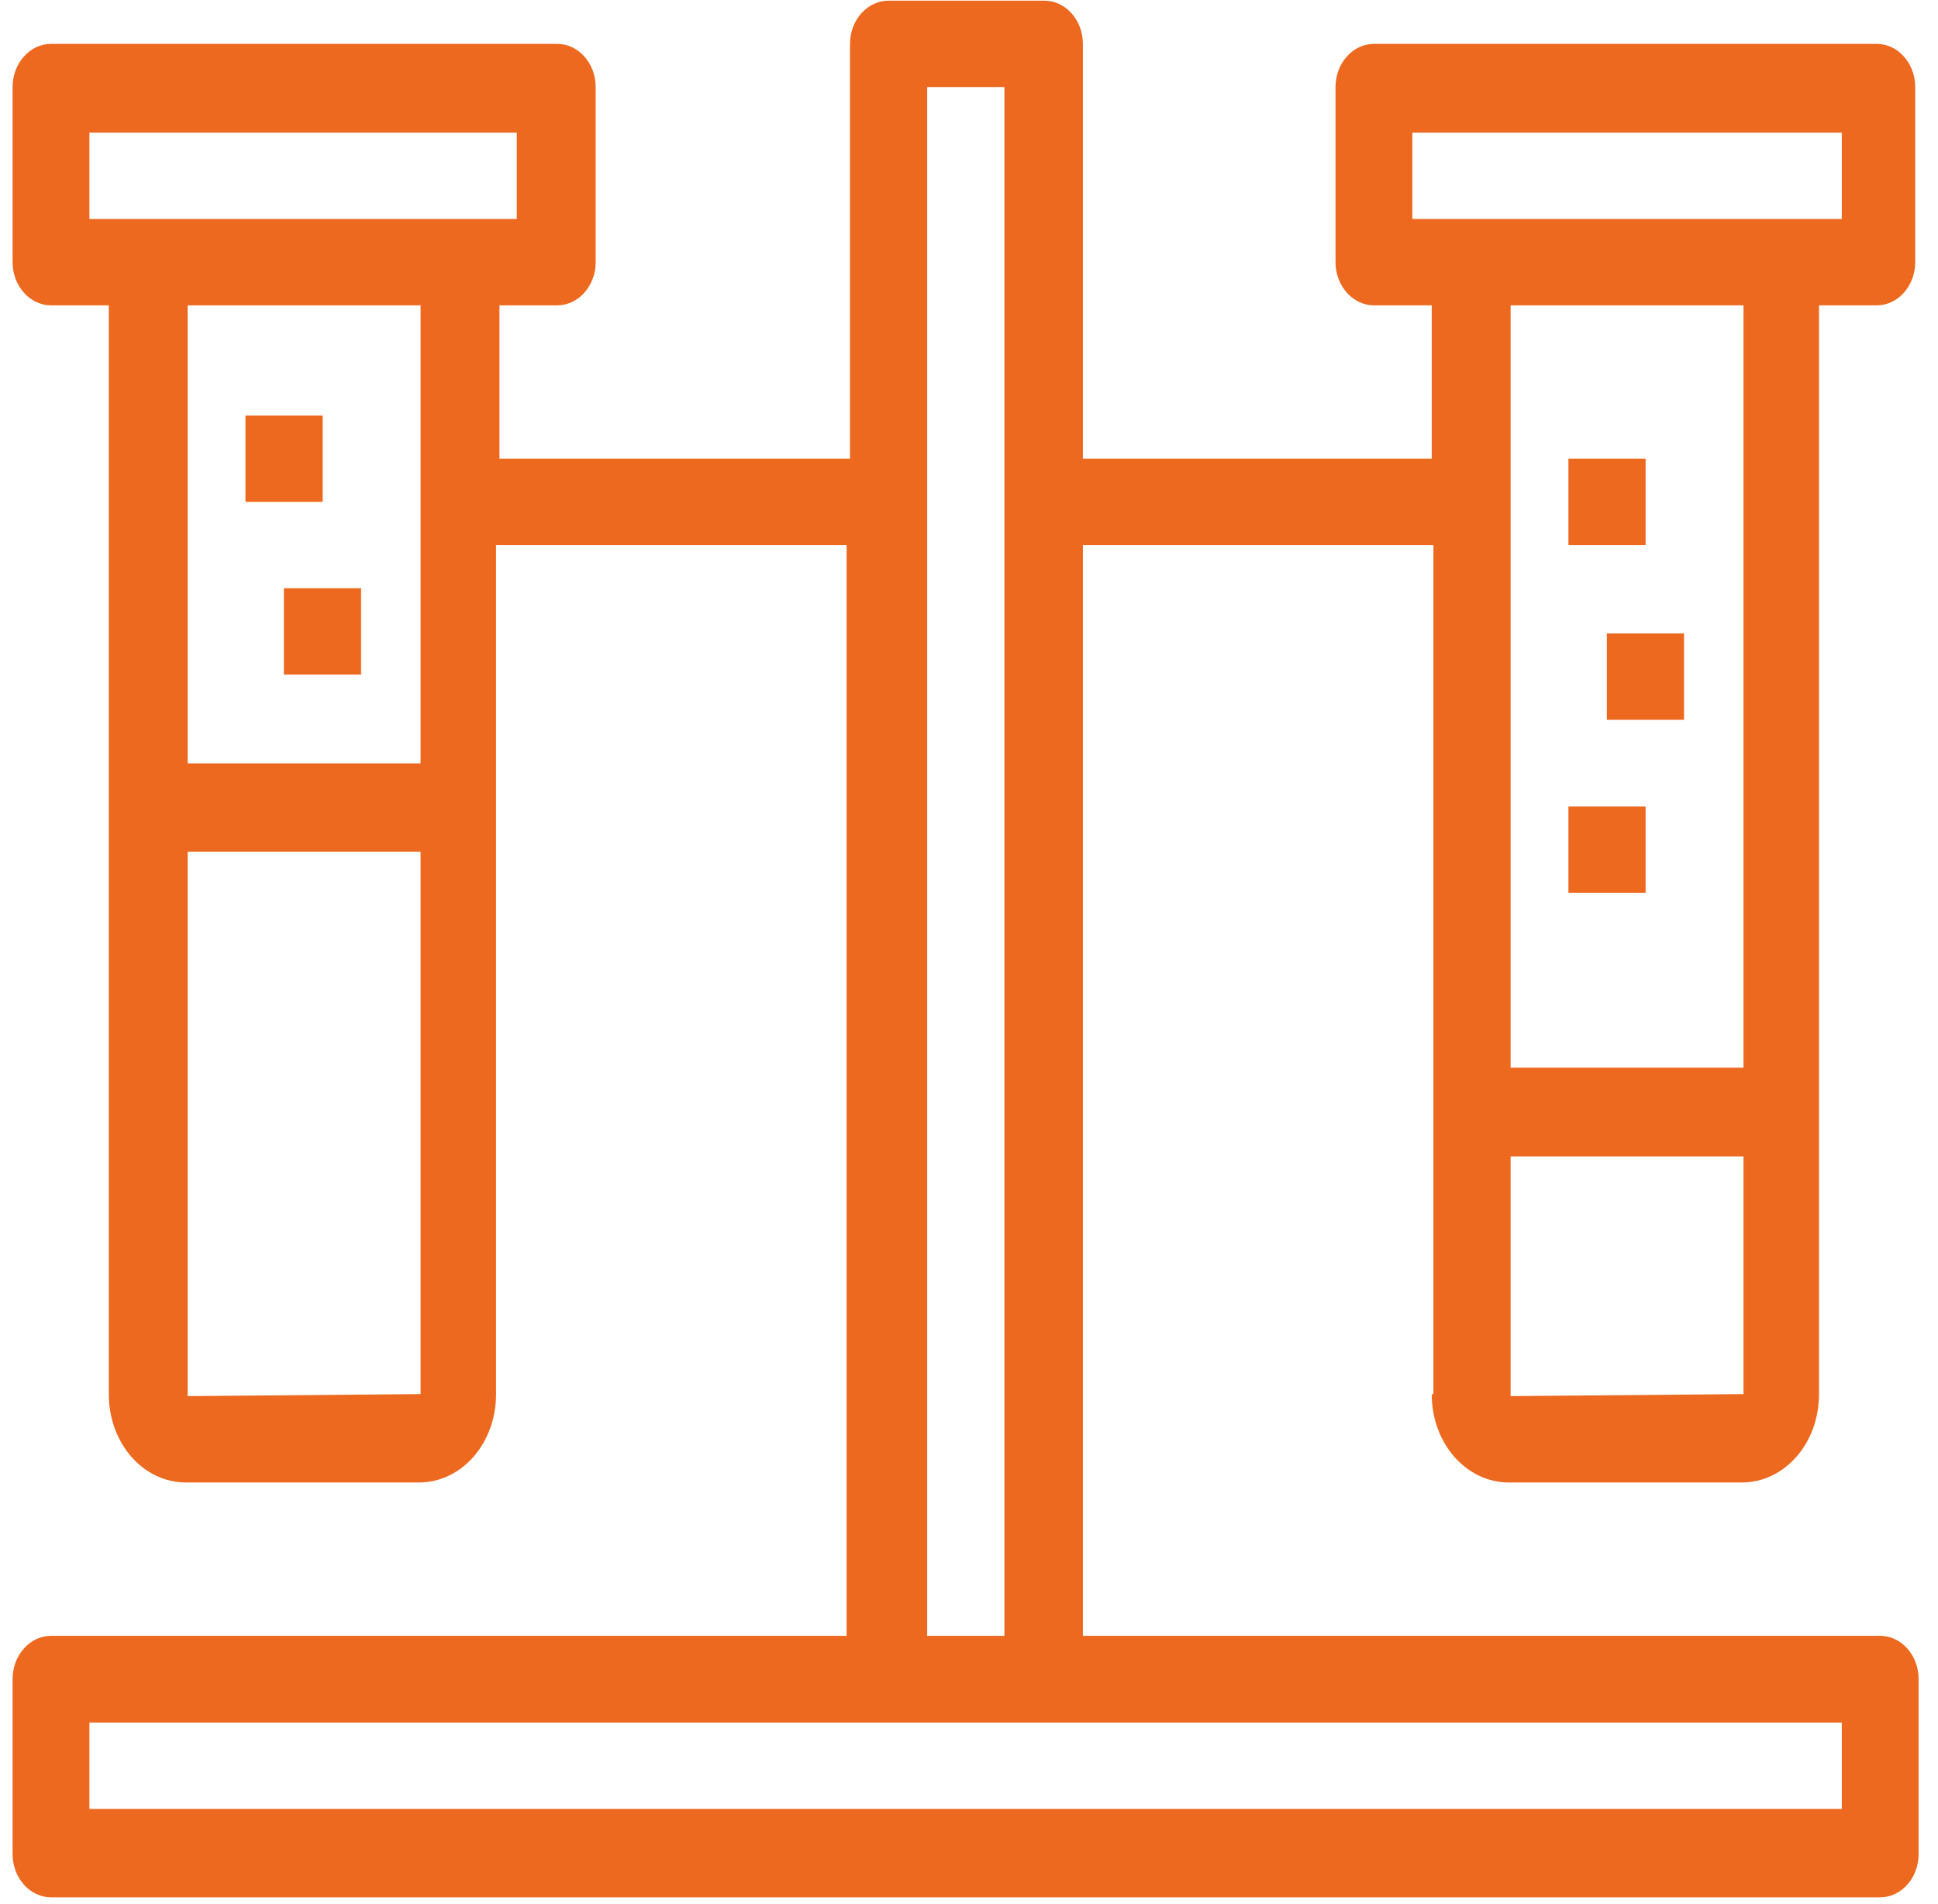 <?xml version="1.0" encoding="utf-8"?>
<!-- Generator: Adobe Illustrator 18.0.0, SVG Export Plug-In . SVG Version: 6.00 Build 0)  -->
<!DOCTYPE svg PUBLIC "-//W3C//DTD SVG 1.1//EN" "http://www.w3.org/Graphics/SVG/1.1/DTD/svg11.dtd">
<svg version="1.1" xmlns="http://www.w3.org/2000/svg" xmlns:xlink="http://www.w3.org/1999/xlink" x="0px" y="0px"
	 viewBox="195 0 570 560" enable-background="new 195 0 570 560" xml:space="preserve">
<g id="Livello_1" display="none">
	<title>chemistry</title>
	<desc>Created with Sketch.</desc>
	<g id="Home" display="inline">
		<g id="What-we-do" transform="translate(-637, -1130)">
			<g transform="translate(-255, 877)">
				<g id="Group-3">
					<g id="do1-copy-9" transform="translate(892, 253)">
						<g id="chemistry">
							<g id="Capa_1">
								<g id="Group">
									<path id="Shape" fill="#ED691F" d="M757.1,509.3l-99.2-277.7V124.8h2.9c4.7,0,8.8-4.1,8.8-8.8s-4.1-8.8-8.8-8.8H523.2
										c-4.7,0-8.8,4.1-8.8,8.8s4.1,8.8,8.8,8.8h2.9V231l-99.2,277.7c-4.7,12.8-3.5,26.3,3.5,35.6c7,9.9,18.7,15.8,32.1,15.8
										h258.4c14,0,25.7-5.8,32.7-15.2C760.6,534.9,761.8,522.1,757.1,509.3L757.1,509.3z M739,534.3c-3.5,4.7-9.9,7.6-18.1,7.6
										H462.5c-8.2,0-14.6-2.9-18.1-7.6s-4.1-11.7-1.2-19.2L543,236.2c0.6-1.2,0.6-1.8,0.6-2.9V124.8h95.7v107.9
										c0,1.2,0,2.3,0.6,2.9l99.8,278.8C743.1,522.7,742.5,529.7,739,534.3L739,534.3z"/>
									<path id="Shape_1_" fill="#ED691F" d="M551.2,294.6c1.2,0.6,1.8,0.6,2.9,0.6c3.5,0,7-2.3,8.2-5.8l16.9-47.2
										c0.6-1.2,0.6-1.8,0.6-2.9v-87.5c0-4.7-4.1-8.8-8.8-8.8s-8.8,4.1-8.8,8.8v85.8l-16.3,45.5
										C544.2,287.6,546.5,292.8,551.2,294.6L551.2,294.6z"/>
									<path id="Shape_2_" fill="#ED691F" d="M691.8,432.2c-1.8-4.7-7-7-11.7-5.2c-4.7,1.8-7,7-5.2,11.7l24.5,67.7H484.7l63-175.6
										h88.7l26.2,74.1c1.8,4.7,7,7,11.7,5.2c4.7-1.8,7-7,5.2-11.7l-28.6-79.9c-1.2-3.5-4.7-5.8-8.2-5.8H541.2
										c-3.5,0-7,2.3-8.2,5.8l-69.4,193.7c-1.2,2.9-0.6,5.8,1.2,8.2s4.7,3.5,7.6,3.5h239.8c2.9,0,5.8-1.2,7.6-3.5s2.3-5.2,1.2-8.2
										L691.8,432.2L691.8,432.2z"/>
									<path id="Shape_3_" fill="#ED691F" d="M331.2,260.8l-15.8,7c-23.3,10.5-43.8,27.4-57.8,49.6c-2.9,4.1-1.8,9.9,2.3,12.2
										c1.8,1.2,2.9,1.2,4.7,1.2c2.9,0,5.8-1.2,7.6-4.1c12.2-18.7,29.8-33.8,50.2-42.6l21-9.3c3.5-1.2,5.2-4.7,5.2-8.2V151.7
										c0-4.7-4.1-8.8-8.8-8.8s-8.8,4.1-8.8,8.8V260.8L331.2,260.8z"/>
									<path id="Shape_4_" fill="#ED691F" d="M340,124.8c4.7,0,8.8-4.1,8.8-8.8V44.9c0-4.7-4.1-8.8-8.8-8.8s-8.8,4.1-8.8,8.8v71.8
										C331.2,121.3,335.3,124.8,340,124.8L340,124.8z"/>
									<path id="Shape_5_" fill="#ED691F" d="M400.1,539c-9.9,1.8-19.8,2.9-30.3,2.9c-84,0-151.7-68.2-151.7-151.7
										c0-60.1,35.6-114.3,89.8-138.8c3.5-1.2,5.2-4.7,5.2-8.2V18.1h113.2v225.2c0,3.5,2.3,7,5.2,8.2
										c16.3,7.6,31.5,17.5,44.3,30.3c1.8,1.8,4.1,2.3,6.4,2.3c2.3,0,4.7-1.2,6.4-2.9c3.5-3.5,3.5-9.3,0-12.8
										c-12.8-12.8-28-23.3-44.3-31.5V18.1h2.9c4.7,0,8.8-4.1,8.8-8.8S452,0,447.3,0H292.2c-4.7,0-8.8,4.1-8.8,8.8
										s4.1,8.8,8.8,8.8h2.9v219.9C237.3,266,200,325.5,200,390.3c0,93.3,76.4,169.7,169.8,169.7c11.1,0,22.8-1.2,33.8-3.5
										c4.7-1.2,8.2-5.8,7-10.5C409.4,541.3,404.8,538.4,400.1,539L400.1,539z"/>
									<path id="Shape_6_" fill="#ED691F" d="M452.6,366.3c4.7,0,8.8-4.1,8.8-8.8s-4.1-8.8-8.8-8.8H249c-4.1,0-7.6,2.9-8.8,6.4
										c-2.9,11.1-4.7,23.3-4.7,35c0,74.1,60.1,134.2,134.2,134.2c10.5,0,20.4-1.2,30.9-3.5c4.7-1.2,7.6-5.8,6.4-10.5
										c-1.2-4.7-5.8-7.6-10.5-6.4c-8.8,1.8-17.5,2.9-26.8,2.9c-64.2,0-116.1-51.9-116.1-116.1c0-8.2,0.6-15.8,2.3-23.3
										L452.6,366.3L452.6,366.3z"/>
								</g>
							</g>
						</g>
					</g>
				</g>
			</g>
		</g>
	</g>
</g>
<g id="Livello_2" display="none">
	<g id="Home_1_" display="inline">
		<g id="What-we-do_1_" transform="translate(-398, -1124)">
			<g transform="translate(-255, 877)">
				<g id="Group-3_1_">
					<g id="do1-copy-10" transform="translate(653, 247)">
						<g id="chemical-formula">
							<g id="Capa_1_1_">
								<path id="Shape_7_" fill="#ED691F" d="M439.4,0.2c-12.9,0.5-25.2,7.7-31.7,18.1c-1.2,2.2-2.3,3.8-2.9,6h-69.8
									c-2.3-3.8-5.3-6.6-9.4-8.8c-12.3-6.6-28.1-2.7-35.2,8.8c-4.7,7.1-4.7,16.5,0,23.6L236,133.6c-9.4,0-18.2,4.4-22.9,12.1
									c-7,11.5-2.9,26.4,9.4,33.5c4.1,2.2,8.8,3.3,13.5,3.3l46.9,74.1c-5.3,6-8.8,14.3-8.8,23.1s3.5,17,8.8,23.1l-39.9,62
									c-2.3-0.5-5.3-0.5-7.6-0.5c-21.1,0-38.7,16.5-38.7,36.2s17.6,36.2,38.7,36.2c2.3,0,5.3,0,7.6-0.5l39.9,62.6
									c-5.3,6-8.8,14.3-8.8,23.1c0,19.8,17.6,36.2,38.7,36.2c16.4,0,31.1-10.4,36.3-24.2h56.3c5.3,14.3,19.9,24.2,36.3,24.2
									c21.1,0,38.7-16.5,38.7-36.2c0-8.8-3.5-17-8.8-23.1l39.3-62.6c2.3,0.5,5.3,0.5,7.6,0.5c16.4,0,31.1-10.4,36.3-24.2h70.3
									c4.7,7.7,12.9,12.1,22.3,12.1c14.1,0,25.8-11,25.8-24.2c0-3.8-1.2-8.2-3.5-11.5l46.9-73.6c2.3,0.5,5.3,0.5,7.6,0.5
									c21.1,0,38.7-16.5,38.7-36.2c0-20.3-17-36.2-38.7-36.2c-2.3,0-5.3,0-7.6,0.5l-46.9-74.1c2.3-3.8,3.5-7.7,3.5-11.5
									c0-13.2-11.7-24.2-25.8-24.2c-9.4,0-17.6,4.4-22.3,12.1h-84.4c-4.7-7.7-12.9-12.1-22.3-12.1c0,0,0,0-0.6,0L471.1,60
									c1.2-1.6,2.3-3.3,3.5-4.9c10.6-17.6,4.1-39.5-14.1-49.4C454.1,1.8,447,0.2,439.4,0.2L439.4,0.2L439.4,0.2z M335.1,49.1h69.8
									c2.9,8.2,9.4,14.8,17,19.2c8.2,4.4,17.6,6,27,3.8l46.9,74.1c-2.3,3.8-3.5,7.7-3.5,11.5s1.2,8.2,3.5,11.5l-46.9,74.1
									c-2.3-0.5-5.3-0.5-7.6-0.5c-16.4,0-31.1,10.4-36.3,24.2h-56.3c-5.3-14.3-19.9-24.2-36.3-24.2c-2.3,0-5.3,0-7.6,0.5
									l-46.9-73.6c4.1-7.1,4.1-15.9,0-23.6l54.5-85.1C321.6,61.1,330.4,56.7,335.1,49.1L335.1,49.1L335.1,49.1z M540.8,169.8h84.4
									c4.7,7.7,12.9,12.1,22.3,12.1c0,0,0,0,0.6,0l46.9,73.6c-5.9,6.6-8.8,14.8-8.8,23.1s2.9,16.5,8.8,23.1l-46.9,74.1
									c0,0,0,0-0.6,0c-9.4,0-17.6,4.4-22.3,12.1h-70.3c-5.3-14.3-19.9-24.2-36.3-24.2c-2.3,0-5.3,0-7.6,0.5l-39.9-62.6
									c5.3-6,8.8-14.3,8.8-23.1c0-8.8-3.5-17-8.8-23.1l46.9-74.1c0,0,0,0,0.6,0C527.9,182.5,536.1,177.5,540.8,169.8L540.8,169.8
									L540.8,169.8z M312.8,267c7,0,12.9,5.5,12.9,12.1s-5.9,12.1-12.9,12.1s-12.9-5.5-12.9-12.1S305.8,267,312.8,267L312.8,267z
									 M441.2,267c7,0,12.9,5.5,12.9,12.1s-5.9,12.1-12.9,12.1s-12.9-5.5-12.9-12.1S434.1,267,441.2,267L441.2,267z M349.1,291.2
									h56.3c5.3,14.3,19.9,24.2,36.3,24.2c2.3,0,5.3,0,7.6-0.5l39.9,62.6c-5.3,6-8.8,14.3-8.8,23.1s3.5,17,8.8,23.1l-39.9,62.6
									c-2.3-0.5-5.3-0.5-7.6-0.5c-16.4,0-31.1,10.4-36.3,24.2h-56.3c-5.3-14.3-19.9-24.2-36.3-24.2c-2.3,0-5.3,0-7.6,0.5
									l-39.9-62.6c5.3-6,8.8-14.3,8.8-23.1s-3.5-17-8.8-23.1l39.9-62.6c2.3,0.5,5.3,0.5,7.6,0.5
									C329.2,315.3,343.9,305.5,349.1,291.2L349.1,291.2L349.1,291.2z M235.4,388.4c7,0,12.9,5.5,12.9,12.1s-5.9,12.1-12.9,12.1
									c-7,0-12.9-5.5-12.9-12.1S228.4,388.4,235.4,388.4L235.4,388.4z M518.5,388.4c7,0,12.9,5.5,12.9,12.1s-5.9,12.1-12.9,12.1
									s-12.9-5.5-12.9-12.1S511.5,388.4,518.5,388.4L518.5,388.4z M312.8,509.7c7,0,12.9,5.5,12.9,12.1c0,6.6-5.9,12.1-12.9,12.1
									s-12.9-5.5-12.9-12.1C299.9,515.2,305.8,509.7,312.8,509.7L312.8,509.7z M441.2,509.7c7,0,12.9,5.5,12.9,12.1
									c0,6.6-5.9,12.1-12.9,12.1s-12.9-5.5-12.9-12.1C428.3,515.2,434.1,509.7,441.2,509.7L441.2,509.7z"/>
							</g>
						</g>
					</g>
				</g>
			</g>
		</g>
	</g>
</g>
<g id="Livello_3">
	<g id="Home_2_">
		<g id="What-we-do_2_" transform="translate(-876, -1138)">
			<g transform="translate(-255, 877)">
				<g id="Group-3_2_">
					<g id="do1-copy-8">
						<g id="test-tube" transform="translate(1131, 261)">
							<g id="Layer_1">
								<g id="Group_1_">
									<path id="Shape_8_" fill="#ED691F" d="M616.1,410c0,14.6,10.2,26,22.7,26h68.5c12.5,0,22.7-11.4,22.7-26v-82.6V89.8h17
										c6.2,0,11.3-5.7,11.3-12.7V25.6c0-7-5.1-12.7-11.3-12.7H599.1c-6.2,0-11.3,5.7-11.3,12.7v51.5c0,7,5.1,12.7,11.3,12.7h17
										v45.1H513.5v-122c0-7-5.1-12.7-11.3-12.7h-45.9c-6.2,0-11.3,5.7-11.3,12.7v122H341.9V89.8h17c6.2,0,11.3-5.7,11.3-12.7
										V25.6c0-7-5.1-12.7-11.3-12.7H210c-6.2,0-11.3,5.7-11.3,12.7v51.5c0,7,5.1,12.7,11.3,12.7h17v147.4V410
										c0,14.6,10.2,26,22.7,26h68.5c12.5,0,22.7-11.4,22.7-26V237.2v-76.9h103.1v320.8H210c-6.2,0-11.3,5.7-11.3,12.7v51.5
										c0,7,5.1,12.7,11.3,12.7h538c6.2,0,11.3-5.7,11.3-12.7v-51.5c0-7-5.1-12.7-11.3-12.7H513.5V160.3h103.1v166.5V410H616.1z
										 M707.8,410L707.8,410C707.8,410.6,707.8,410.6,707.8,410l-68.5,0.6c0,0,0,0,0-0.6v-69.9h68.5V410L707.8,410z M639.3,314.7
										V89.8h68.5V314h-68.5V314.7z M610.4,64.4V39h126.3v25.4H610.4L610.4,64.4z M318.7,410C318.7,410.6,318.7,410.6,318.7,410
										l-68.5,0.6c0,0,0,0,0-0.6V250.5h68.5V410L318.7,410z M318.7,224.5h-68.5V89.8h68.5V224.5L318.7,224.5z M221.3,64.4V39H347
										v25.4H221.3L221.3,64.4z M467.7,25.6h22.7v455.5h-22.7V25.6L467.7,25.6z M736.7,506.5V532H221.3v-25.4H736.7L736.7,506.5z"
										/>
									<rect id="Rectangle-path" x="656.3" y="134.9" fill="#ED691F" width="22.7" height="25.4"/>
									<rect id="Rectangle-path_1_" x="667.6" y="186.3" fill="#ED691F" width="22.7" height="25.4"/>
									<rect id="Rectangle-path_2_" x="656.3" y="237.2" fill="#ED691F" width="22.7" height="25.4"/>
									<rect id="Rectangle-path_3_" x="267.2" y="122.2" fill="#ED691F" width="22.7" height="25.4"/>
									<rect id="Rectangle-path_4_" x="278.5" y="173" fill="#ED691F" width="22.7" height="25.4"/>
								</g>
							</g>
						</g>
					</g>
				</g>
			</g>
		</g>
	</g>
</g>
<g id="Livello_4" display="none">
	<g id="Home_3_" display="inline">
		<g id="What-we-do_3_" transform="translate(-1116, -1134)">
			<g transform="translate(-255, 877)">
				<g id="Group-3_3_">
					<g id="do1-copy-11" transform="translate(1370, 257)">
						<g id="alembic" transform="translate(1, 0)">
							<g id="Capa_1_2_">
								<path id="Shape_9_" fill="#ED691F" d="M714.5,531.1V0.2h-26.1V150H545.1V27H582V0.2h-36.8H422.7h-36.8V27h36.8v122.4H273
									V0.2h-26.1v530.9h-48.1v26.8h564v-26.8H714.5L714.5,531.1z M448.9,27h69.5v122.4h-69.5V27L448.9,27z M527.3,237.6
									c45.8,18.3,75.5,62.7,75.5,112.6c0,67-53.5,121.8-118.9,121.8s-118.9-54.8-118.9-121.8c0-50.5,29.7-95,76.1-113.2l8.3-3
									v-57.8H519V234L527.3,237.6L527.3,237.6z M273,176.8h149.8v39.6c-23.2,11-43.4,28-58.2,49.9c-17.2,25-26.1,54.2-26.1,84.6
									c0,81.6,65.4,148.6,145,148.6s145-66.4,145-148.6c0-30.4-8.9-59.7-26.1-84.6c-14.9-21.9-35.1-39-58.2-49.9v-39.6h143.2
									v354.3H273V176.8L273,176.8z"/>
							</g>
						</g>
					</g>
				</g>
			</g>
		</g>
	</g>
</g>
<g id="Livello_5" display="none">
	<g id="Home_4_" display="inline">
		<g id="What-we-do_4_" transform="translate(-1354, -1124)">
			<g transform="translate(-255, 877)">
				<g id="Group-3_4_">
					<g id="do1-copy-12" transform="translate(1609, 247)">
						<g id="tool">
							<g id="Capa_1_3_">
								<path id="Shape_10_" fill="#ED691F" d="M635.9,105.6l54.4-47.8L623.4-0.4L569,47.4l-28.8-25.3L297.7,236.3L420.8,345
									l160.6-141.1c52.5,56.5,48.8,140-11.3,192.2c-54.4,47.8-136.9,54.9-199.4,21.4H419v-24.2H254.6v24.2h70.6
									c36.3,29.6,83.1,45,130,45c20.6,0,41.3-2.7,61.3-8.8l28.1,80.7H388.3l25.6-75.2l-26.3-7.1l-35.6,106.5h230.6l-41.3-114.7
									c17.5-7.7,33.8-18.1,48.1-30.7c70.6-62,74.4-160.9,11.3-226.7l63.1-55.5L635.9,105.6L635.9,105.6z M589,64.4l34.4-30.7
									l27.5,24.2l-34.4,30.7l-13.8-12.1L589,64.4L589,64.4z M582.7,93.5l33.1,29.1l0,0l8.8,7.7L473.3,264.8L389,190.2l151.9-134
									L582.7,93.5L582.7,93.5z M336.5,236.3l33.1-29.1l84.4,74.7l-33.1,29.1L336.5,236.3L336.5,236.3z"/>
							</g>
						</g>
					</g>
				</g>
			</g>
		</g>
	</g>
</g>
</svg>
